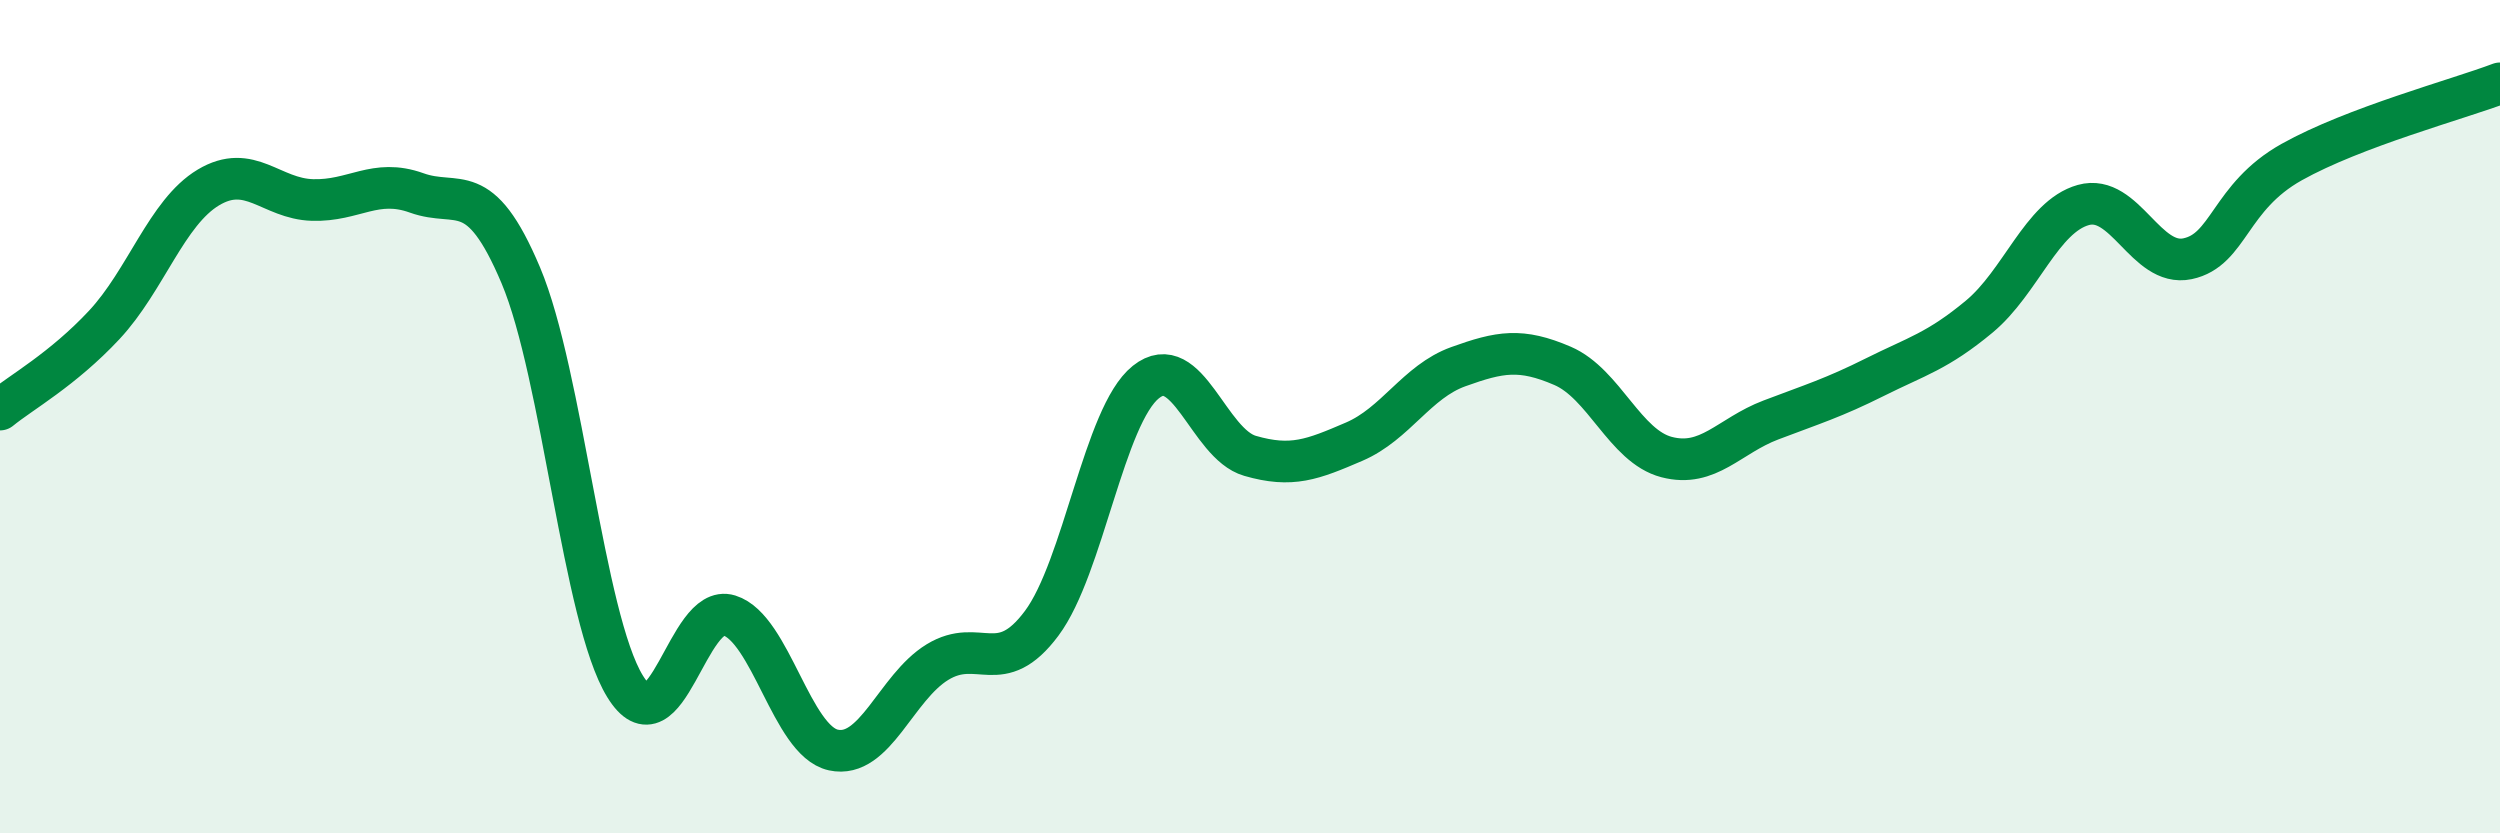 
    <svg width="60" height="20" viewBox="0 0 60 20" xmlns="http://www.w3.org/2000/svg">
      <path
        d="M 0,9.83 C 0.5,9.42 1.5,8.87 2.5,7.8 C 3.5,6.73 4,5.1 5,4.5 C 6,3.9 6.5,4.77 7.5,4.8 C 8.5,4.83 9,4.27 10,4.63 C 11,4.99 11.5,4.24 12.5,6.61 C 13.5,8.98 14,14.84 15,16.47 C 16,18.1 16.5,14.46 17.5,14.77 C 18.5,15.08 19,17.78 20,18 C 21,18.22 21.5,16.5 22.5,15.89 C 23.5,15.28 24,16.3 25,14.96 C 26,13.62 26.5,9.97 27.5,9.17 C 28.5,8.37 29,10.65 30,10.94 C 31,11.23 31.5,11.03 32.5,10.6 C 33.5,10.17 34,9.16 35,8.8 C 36,8.44 36.5,8.35 37.5,8.78 C 38.5,9.21 39,10.71 40,10.97 C 41,11.23 41.5,10.46 42.5,10.08 C 43.5,9.7 44,9.55 45,9.05 C 46,8.55 46.5,8.43 47.5,7.6 C 48.5,6.77 49,5.2 50,4.92 C 51,4.64 51.5,6.42 52.5,6.21 C 53.5,6 53.5,4.73 55,3.89 C 56.5,3.05 59,2.38 60,2L60 20L0 20Z"
        fill="#008740"
        opacity="0.1"
        stroke-linecap="round"
        stroke-linejoin="round"
      />
      <path
        d="M 0,9.83 C 0.5,9.42 1.5,8.87 2.5,7.8 C 3.5,6.73 4,5.1 5,4.5 C 6,3.9 6.5,4.77 7.5,4.8 C 8.5,4.83 9,4.27 10,4.63 C 11,4.99 11.5,4.24 12.5,6.61 C 13.5,8.98 14,14.84 15,16.47 C 16,18.1 16.5,14.46 17.5,14.77 C 18.5,15.08 19,17.78 20,18 C 21,18.22 21.5,16.5 22.5,15.89 C 23.5,15.28 24,16.3 25,14.96 C 26,13.62 26.5,9.97 27.5,9.17 C 28.5,8.37 29,10.65 30,10.94 C 31,11.23 31.5,11.03 32.5,10.6 C 33.5,10.17 34,9.16 35,8.8 C 36,8.44 36.5,8.35 37.5,8.78 C 38.5,9.21 39,10.71 40,10.97 C 41,11.23 41.5,10.46 42.5,10.08 C 43.5,9.7 44,9.55 45,9.05 C 46,8.55 46.5,8.43 47.5,7.6 C 48.5,6.77 49,5.2 50,4.92 C 51,4.64 51.5,6.42 52.5,6.21 C 53.5,6 53.5,4.73 55,3.89 C 56.5,3.05 59,2.38 60,2"
        stroke="#008740"
        stroke-width="1"
        fill="none"
        stroke-linecap="round"
        stroke-linejoin="round"
      />
    </svg>
  